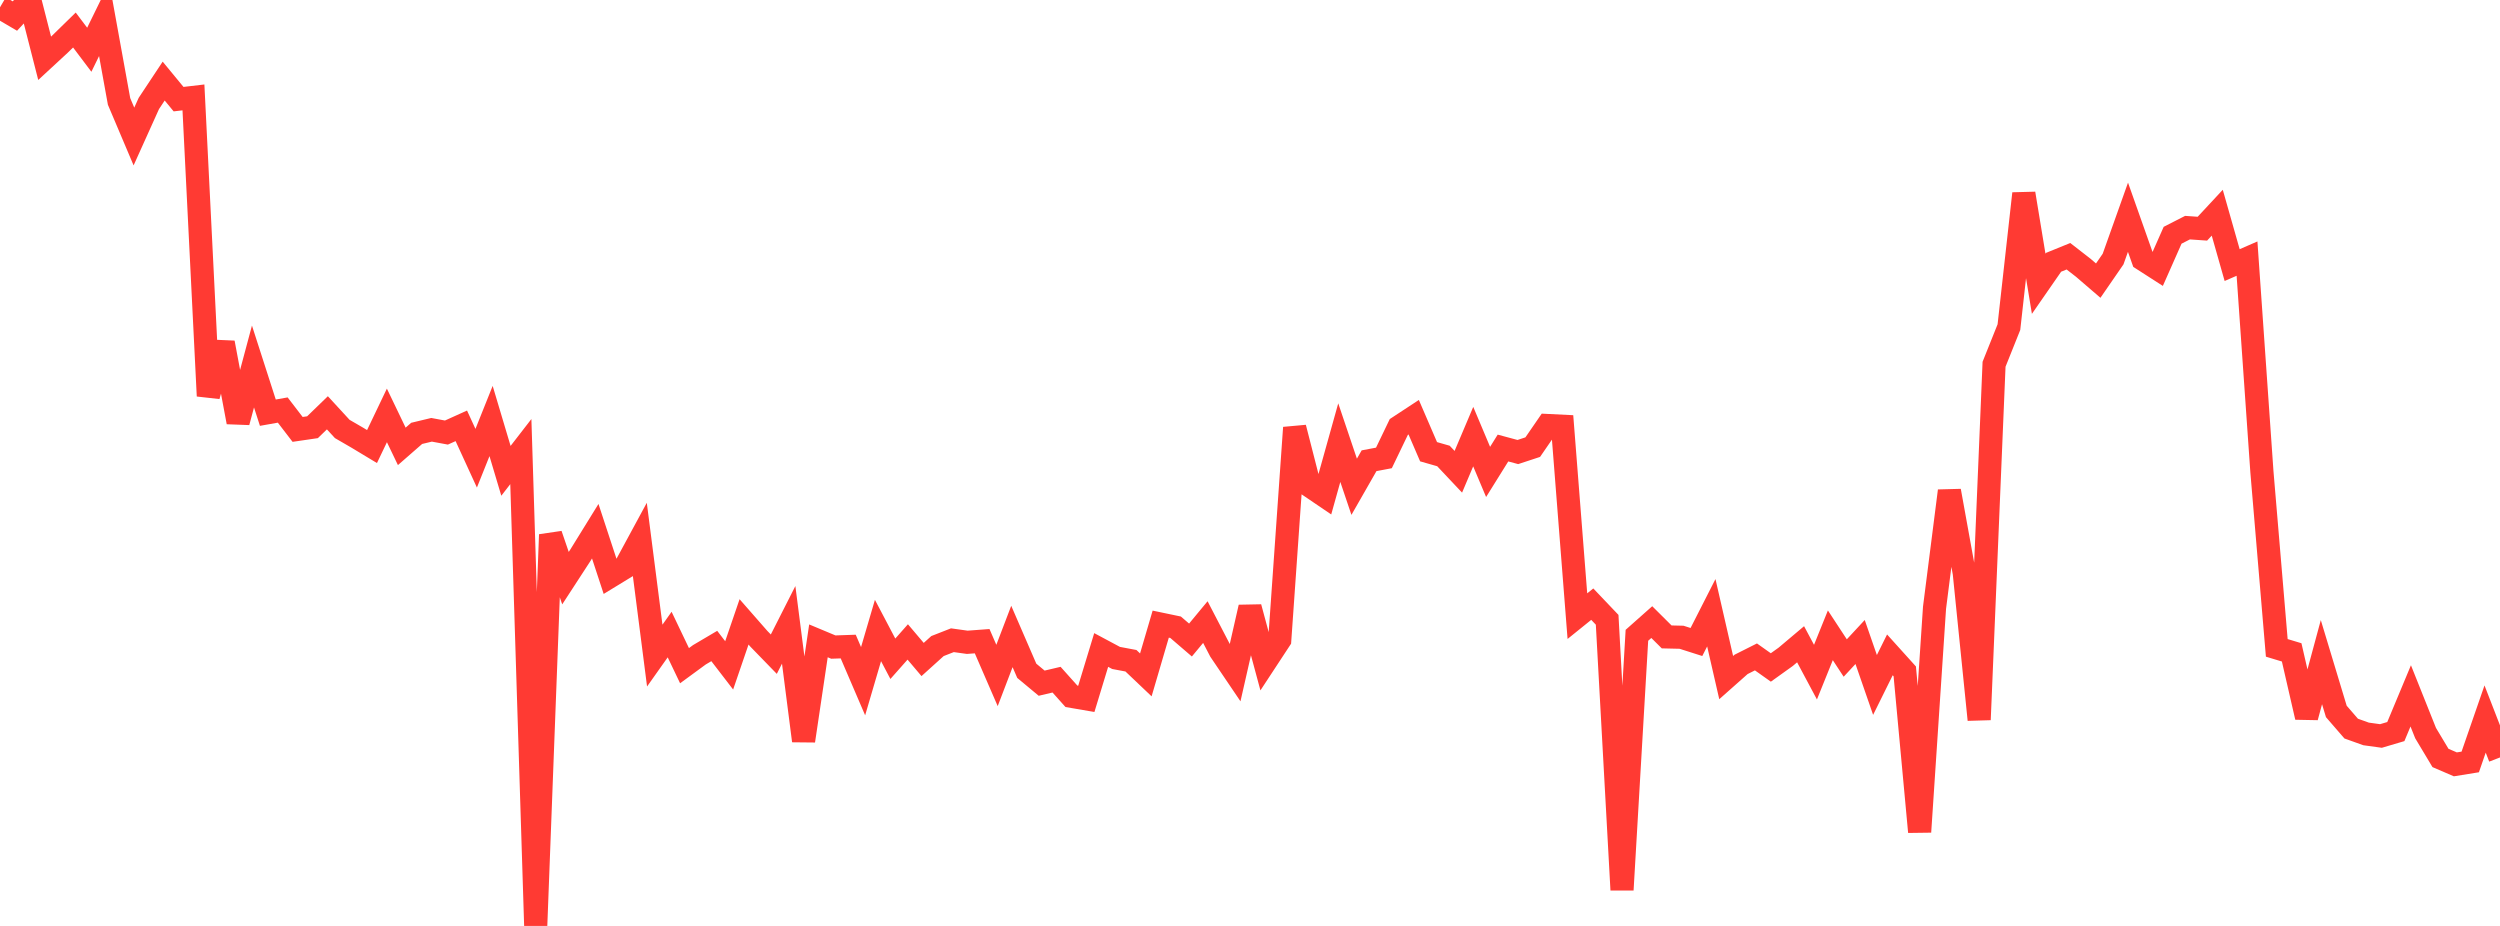 <?xml version="1.0" standalone="no"?>
<!DOCTYPE svg PUBLIC "-//W3C//DTD SVG 1.1//EN" "http://www.w3.org/Graphics/SVG/1.1/DTD/svg11.dtd">

<svg width="135" height="50" viewBox="0 0 135 50" preserveAspectRatio="none" 
  xmlns="http://www.w3.org/2000/svg"
  xmlns:xlink="http://www.w3.org/1999/xlink">


<polyline points="0.0, 0.395 0.804, 0.867 1.607, 0.0 2.411, 3.148 3.214, 2.406 4.018, 1.621 4.821, 2.686 5.625, 1.043 6.429, 5.477 7.232, 7.372 8.036, 5.589 8.839, 4.378 9.643, 5.354 10.446, 5.26 11.25, 21.381 12.054, 18.507 12.857, 22.794 13.661, 19.791 14.464, 22.285 15.268, 22.142 16.071, 23.188 16.875, 23.07 17.679, 22.291 18.482, 23.164 19.286, 23.63 20.089, 24.114 20.893, 22.432 21.696, 24.104 22.5, 23.402 23.304, 23.209 24.107, 23.358 24.911, 22.995 25.714, 24.744 26.518, 22.735 27.321, 25.425 28.125, 24.386 28.929, 50.0 29.732, 28.871 30.536, 31.22 31.339, 29.986 32.143, 28.685 32.946, 31.128 33.75, 30.637 34.554, 29.152 35.357, 35.402 36.161, 34.266 36.964, 35.947 37.768, 35.358 38.571, 34.884 39.375, 35.93 40.179, 33.581 40.982, 34.498 41.786, 35.326 42.589, 33.742 43.393, 40.004 44.196, 34.606 45.0, 34.942 45.804, 34.914 46.607, 36.785 47.411, 34.047 48.214, 35.573 49.018, 34.665 49.821, 35.613 50.625, 34.887 51.429, 34.572 52.232, 34.684 53.036, 34.624 53.839, 36.475 54.643, 34.369 55.446, 36.223 56.25, 36.892 57.054, 36.702 57.857, 37.6 58.661, 37.738 59.464, 35.099 60.268, 35.529 61.071, 35.68 61.875, 36.444 62.679, 33.703 63.482, 33.871 64.286, 34.562 65.089, 33.592 65.893, 35.14 66.696, 36.327 67.5, 32.793 68.304, 35.775 69.107, 34.552 69.911, 23.094 70.714, 26.229 71.518, 26.775 72.321, 23.902 73.125, 26.286 73.929, 24.88 74.732, 24.728 75.536, 23.056 76.339, 22.529 77.143, 24.393 77.946, 24.623 78.75, 25.476 79.554, 23.578 80.357, 25.484 81.161, 24.194 81.964, 24.41 82.768, 24.145 83.571, 22.978 84.375, 23.018 85.179, 33.272 85.982, 32.624 86.786, 33.469 87.589, 48.053 88.393, 34.306 89.196, 33.593 90.0, 34.393 90.804, 34.412 91.607, 34.668 92.411, 33.088 93.214, 36.59 94.018, 35.877 94.821, 35.473 95.625, 36.043 96.429, 35.467 97.232, 34.79 98.036, 36.296 98.839, 34.306 99.643, 35.533 100.446, 34.668 101.25, 36.988 102.054, 35.363 102.857, 36.253 103.661, 44.922 104.464, 32.819 105.268, 26.508 106.071, 30.944 106.875, 38.864 107.679, 19.67 108.482, 17.664 109.286, 10.452 110.089, 15.324 110.893, 14.164 111.696, 13.837 112.5, 14.462 113.304, 15.154 114.107, 13.989 114.911, 11.731 115.714, 14.002 116.518, 14.519 117.321, 12.704 118.125, 12.293 118.929, 12.349 119.732, 11.486 120.536, 14.315 121.339, 13.965 122.143, 25.472 122.946, 34.985 123.75, 35.228 124.554, 38.727 125.357, 35.756 126.161, 38.417 126.964, 39.344 127.768, 39.632 128.571, 39.743 129.375, 39.505 130.179, 37.577 130.982, 39.587 131.786, 40.929 132.589, 41.275 133.393, 41.145 134.196, 38.827 135.0, 40.902" fill="none" stroke="#ff3a33" stroke-width="1.25"/>

</svg>
